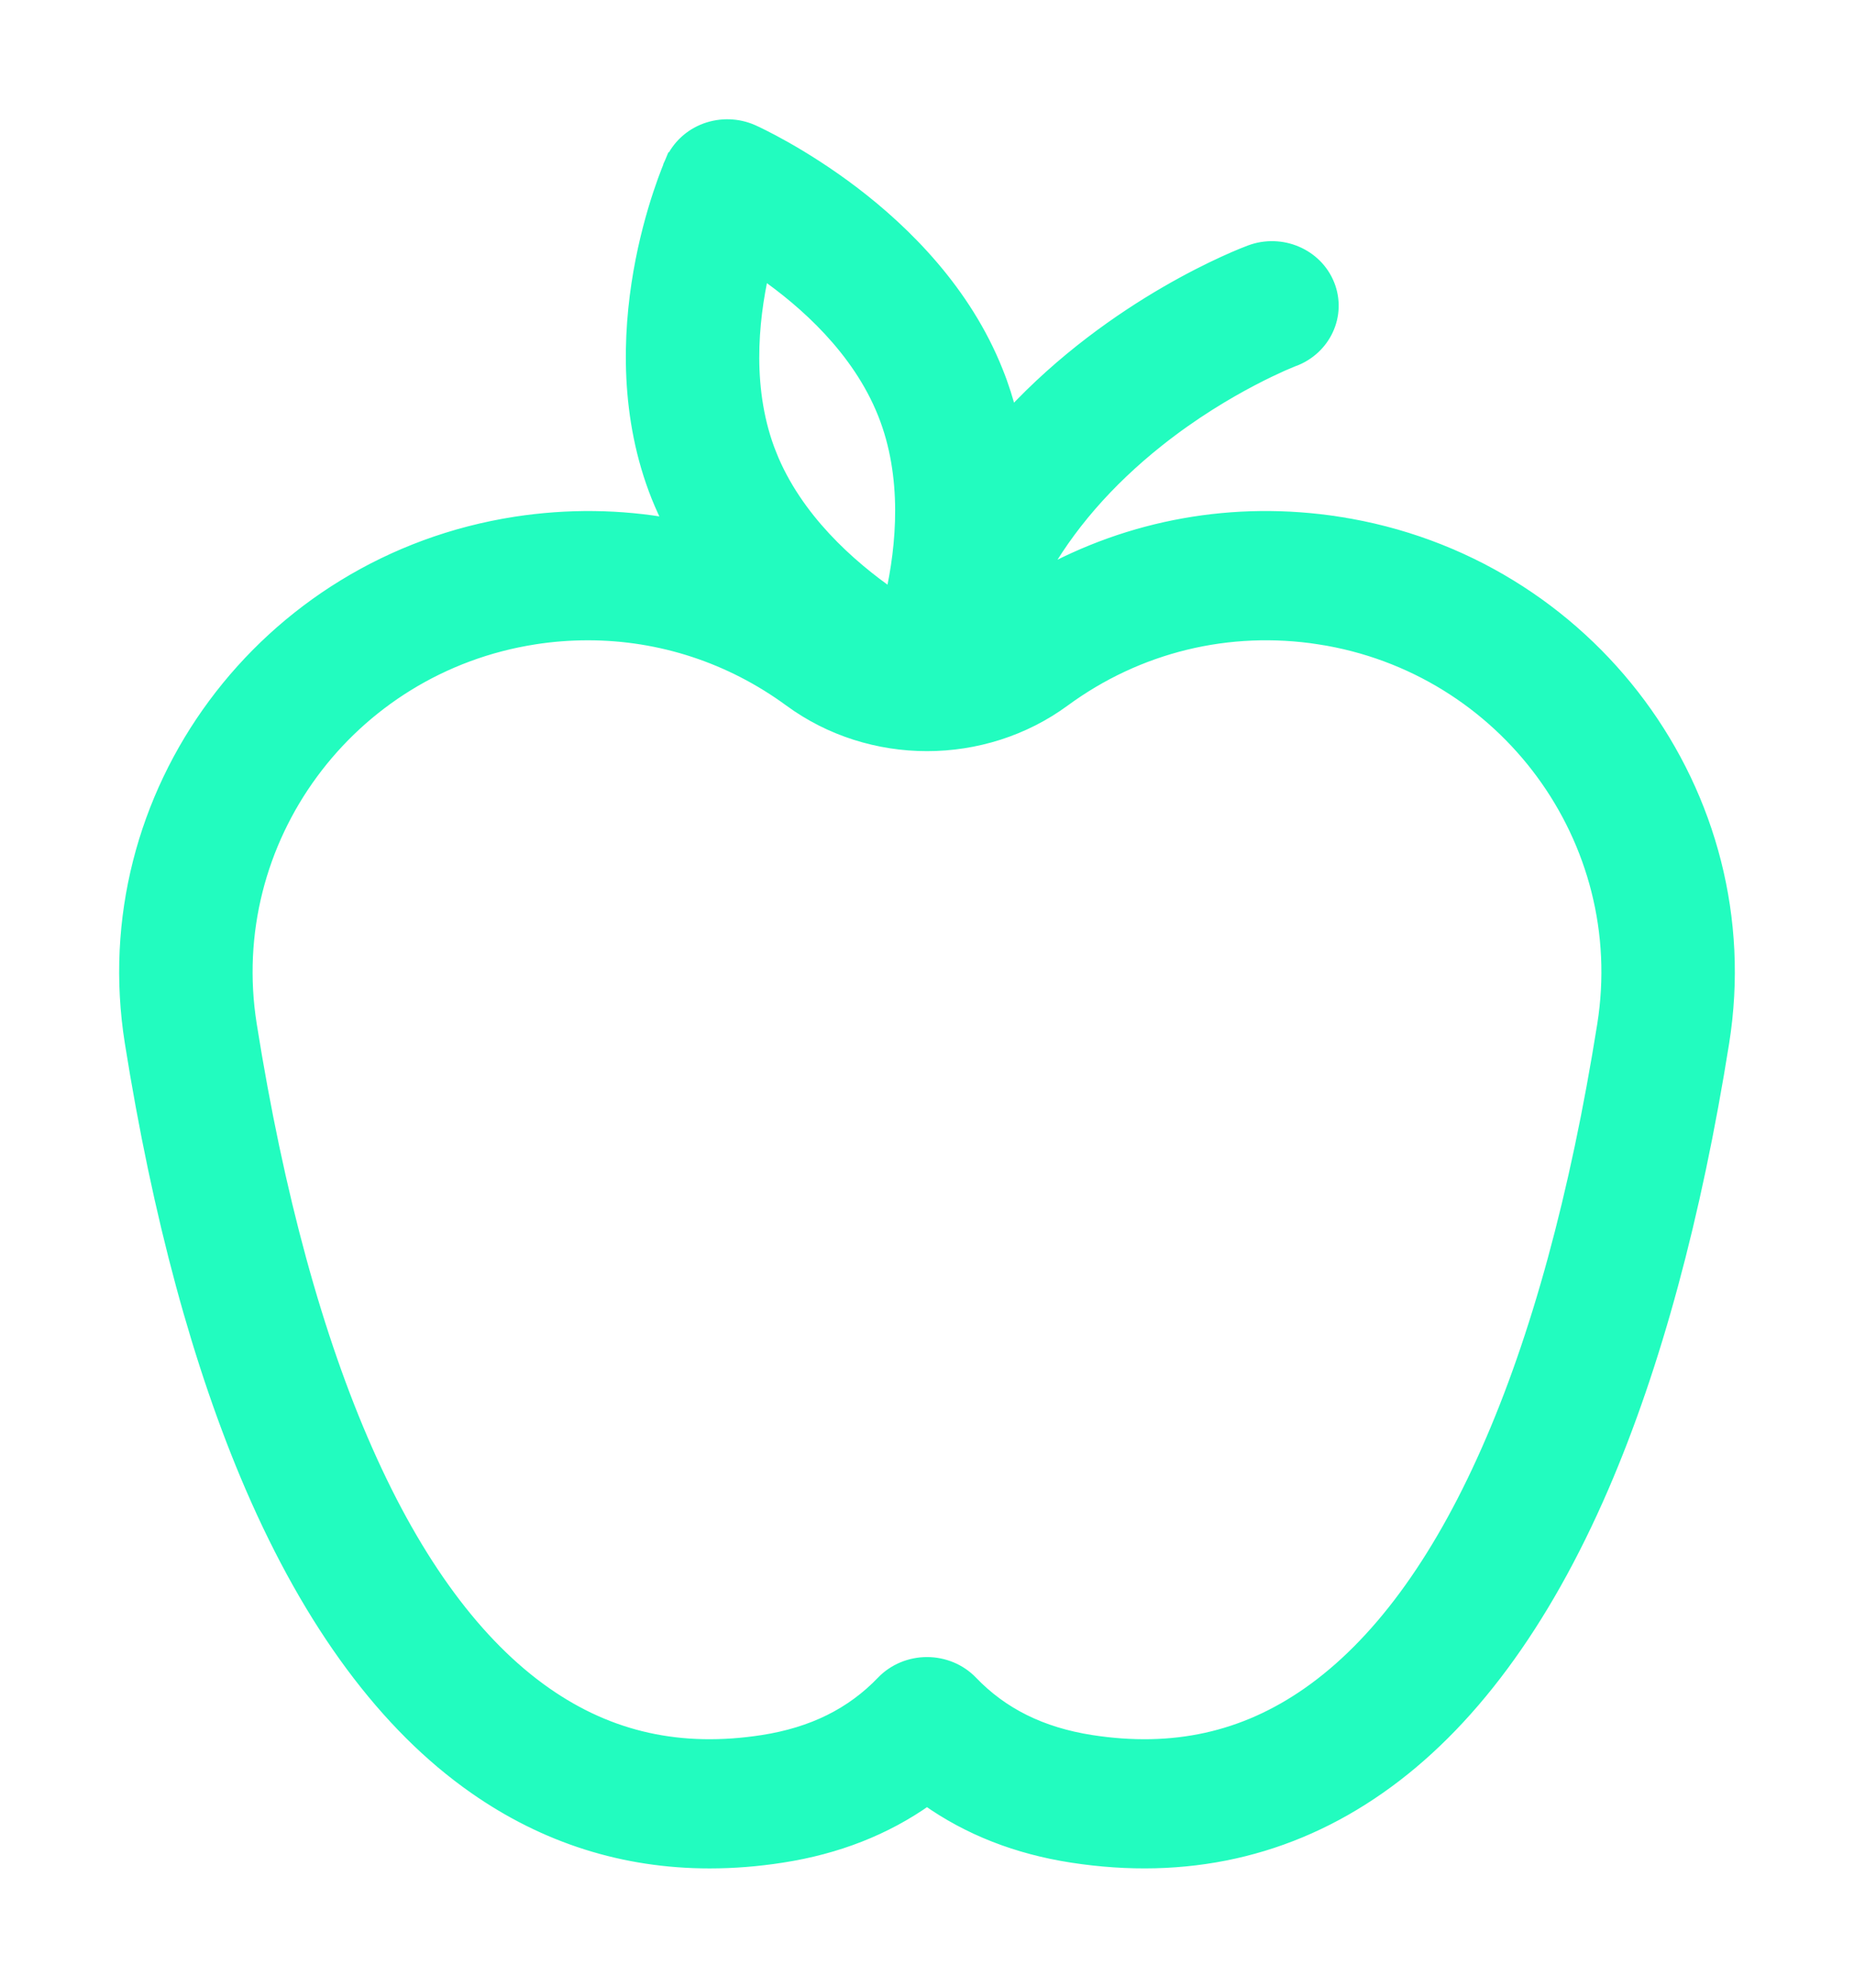 <svg width="14" height="15" viewBox="0 0 14 15" fill="none" xmlns="http://www.w3.org/2000/svg">
<path d="M9.75 2.669L9.768 2.716C10.001 2.629 10.119 2.376 10.028 2.149C9.937 1.923 9.674 1.813 9.442 1.899C9.377 1.923 8.419 2.289 7.632 3.138C7.604 3.026 7.569 2.914 7.524 2.803L7.524 2.803C7.285 2.203 6.836 1.756 6.444 1.457C6.051 1.158 5.711 1.003 5.682 0.99L5.682 0.99C5.571 0.941 5.444 0.937 5.329 0.979L5.329 0.979C5.215 1.021 5.123 1.106 5.074 1.215L5.12 1.235L5.074 1.215C5.062 1.244 4.916 1.577 4.833 2.052C4.75 2.527 4.729 3.148 4.968 3.747L4.968 3.747C4.998 3.821 5.031 3.893 5.066 3.962C4.684 3.893 4.289 3.888 3.893 3.949C1.997 4.243 0.695 5.999 0.992 7.865C1.201 9.177 1.506 10.305 1.9 11.218C2.347 12.253 2.913 13.019 3.586 13.489C4.119 13.862 4.714 14.05 5.358 14.05C5.537 14.05 5.719 14.036 5.904 14.007C6.32 13.943 6.687 13.799 7 13.577C7.313 13.799 7.68 13.943 8.096 14.007C8.952 14.139 9.733 13.966 10.414 13.489C11.087 13.019 11.653 12.253 12.1 11.218C12.494 10.305 12.799 9.177 13.008 7.865C13.305 5.999 12.003 4.243 10.107 3.949L10.1 3.999L10.107 3.949C9.32 3.827 8.535 3.969 7.853 4.35C8.06 3.974 8.357 3.63 8.745 3.322C9.007 3.114 9.262 2.963 9.453 2.863C9.548 2.813 9.626 2.777 9.681 2.752C9.709 2.74 9.731 2.731 9.745 2.725L9.762 2.718C9.766 2.717 9.768 2.716 9.768 2.716L9.75 2.669ZM9.75 2.669C9.959 2.592 10.062 2.367 9.982 2.168C9.901 1.968 9.667 1.869 9.459 1.946C9.397 1.969 8.429 2.338 7.646 3.197L9.75 2.669ZM5.815 3.432L5.769 3.451L5.815 3.432C5.624 2.954 5.674 2.427 5.758 2.052C6.081 2.276 6.484 2.635 6.677 3.118C6.869 3.596 6.819 4.123 6.735 4.497C6.412 4.274 6.008 3.915 5.815 3.432ZM7.333 12.694L7.333 12.694C7.247 12.605 7.126 12.555 7 12.555C6.874 12.555 6.753 12.605 6.667 12.694L6.667 12.694C6.434 12.937 6.138 13.084 5.76 13.143C5.14 13.239 4.604 13.12 4.119 12.781C3.598 12.417 3.143 11.801 2.767 10.951C2.39 10.101 2.094 9.021 1.889 7.733C1.668 6.341 2.631 5.031 4.037 4.813L4.037 4.813C4.171 4.792 4.306 4.782 4.44 4.782C4.987 4.782 5.518 4.955 5.967 5.284C6.575 5.73 7.425 5.73 8.033 5.284C8.592 4.874 9.277 4.707 9.963 4.813L9.971 4.764L9.963 4.813C11.369 5.031 12.332 6.341 12.111 7.733C11.906 9.021 11.61 10.101 11.233 10.951C10.857 11.801 10.402 12.417 9.881 12.781C9.396 13.12 8.86 13.239 8.24 13.143C7.862 13.084 7.566 12.937 7.333 12.694Z" fill="#22FCBF" stroke="#22FCBF" stroke-width="0.1"/>
</svg>
